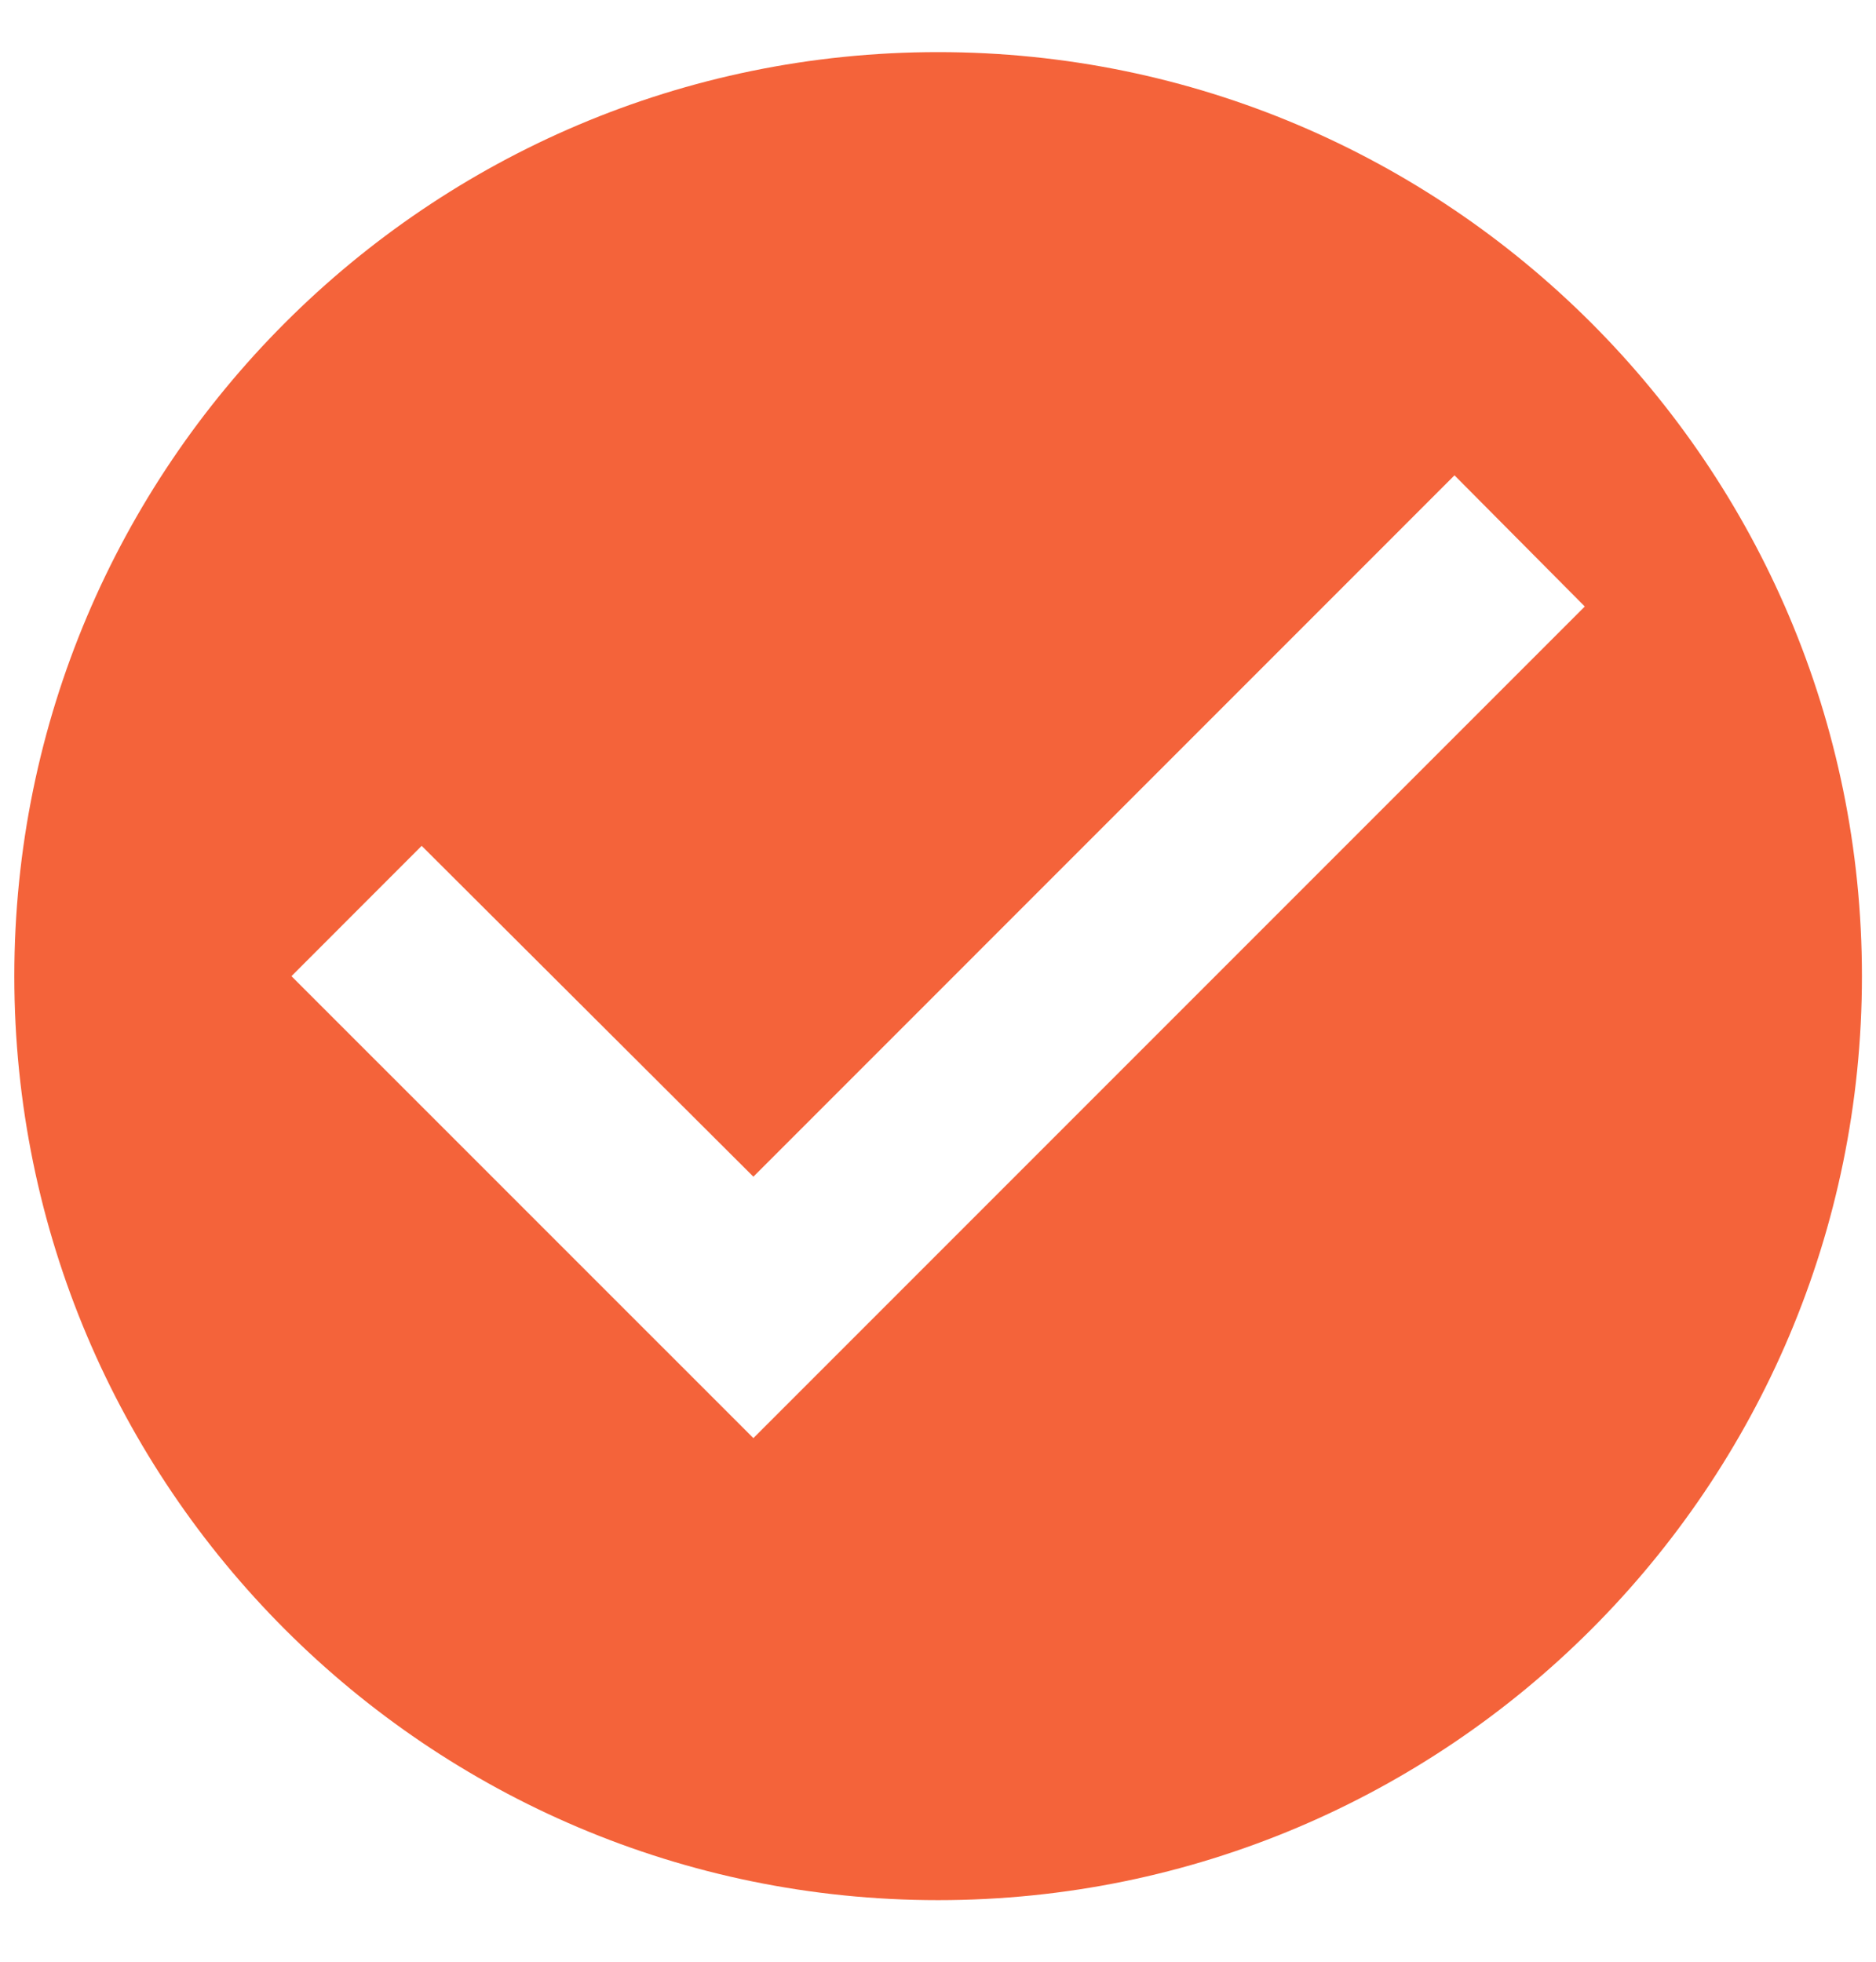 <svg width="22" height="23" viewBox="0 0 22 23" fill="none" xmlns="http://www.w3.org/2000/svg">
<path d="M11.001 0.611C5.021 0.611 0.168 5.465 0.168 11.445C0.168 17.425 5.021 22.278 11.001 22.278C16.981 22.278 21.835 17.425 21.835 11.445C21.835 5.465 16.981 0.611 11.001 0.611ZM8.835 16.861L3.418 11.445L4.945 9.917L8.835 13.796L17.057 5.573L18.585 7.111L8.835 16.861Z" fill="#F4633A"/>
</svg>
